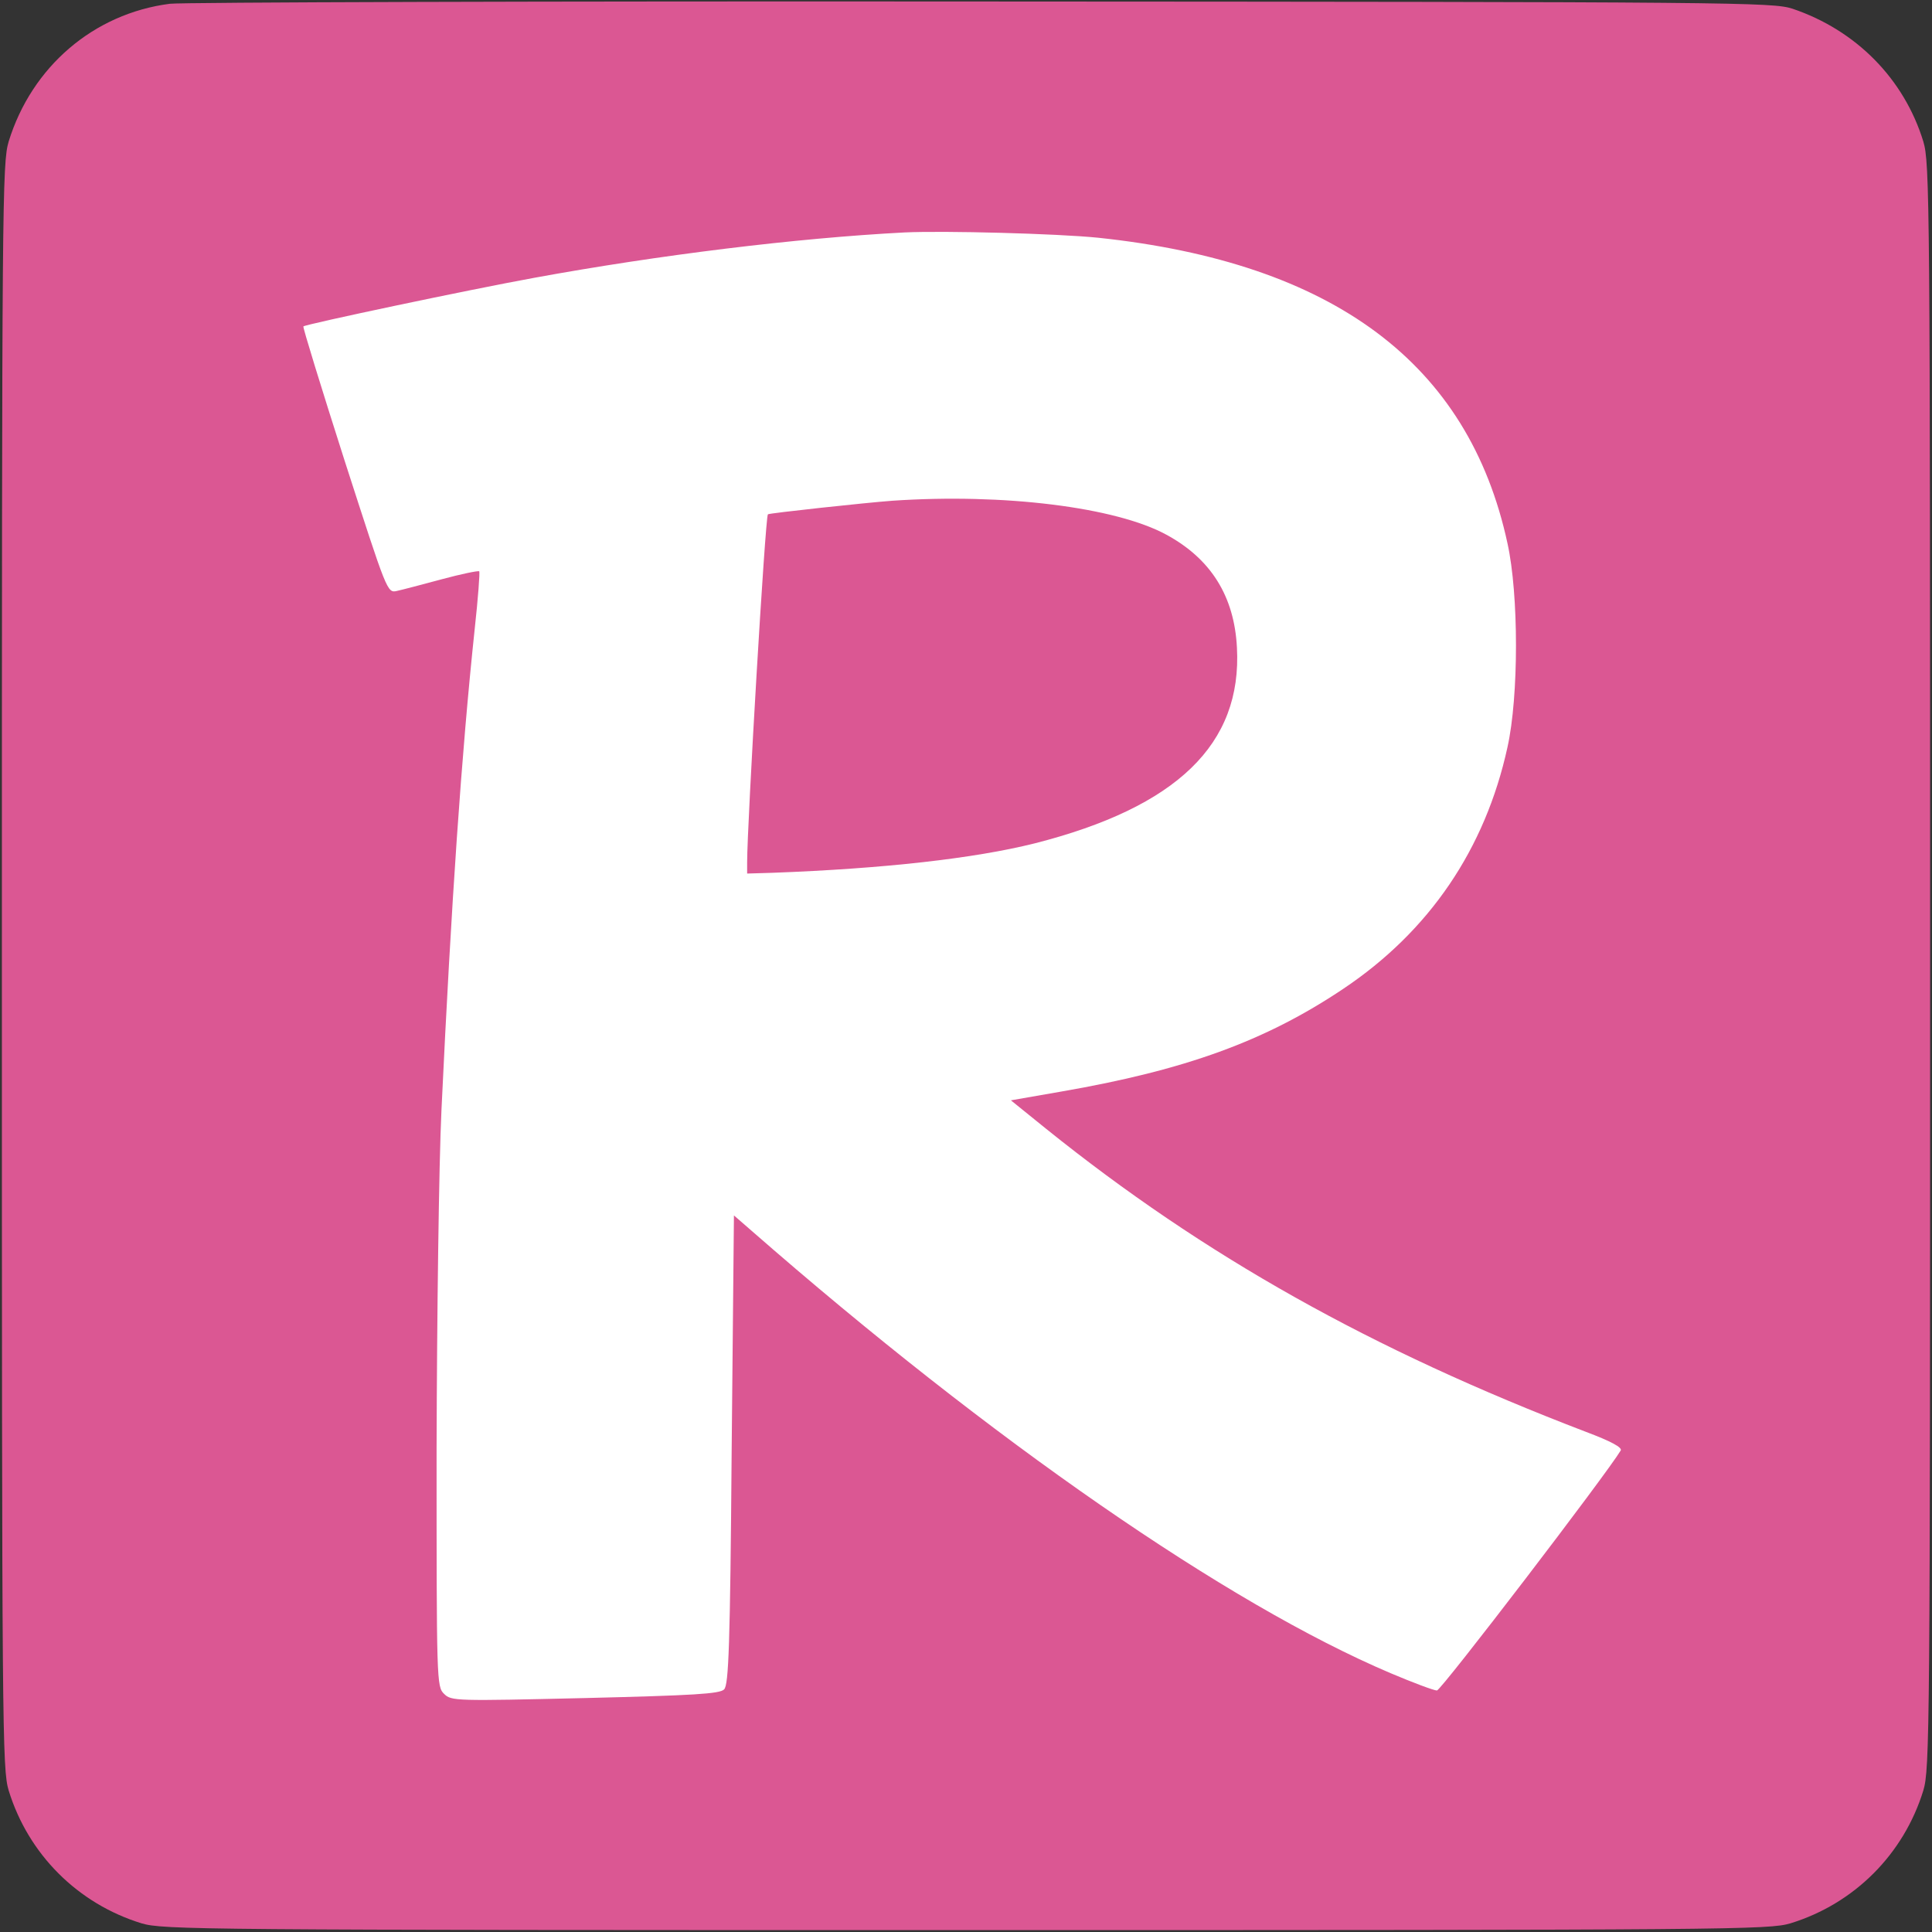 <?xml version="1.0" standalone="no"?>
<!DOCTYPE svg PUBLIC "-//W3C//DTD SVG 20010904//EN"
 "http://www.w3.org/TR/2001/REC-SVG-20010904/DTD/svg10.dtd">
<svg version="1.0" xmlns="http://www.w3.org/2000/svg"
 width="512pt" height="512pt" viewBox="0 0 512 512"
 preserveAspectRatio="xMidYMid meet">

<rect x="0" y="0" width="512" height="512" fill="#333333" stroke="none"/>

<g transform="translate(0,512) scale(0.1,-0.1)"
fill="none" stroke="none">
<path fill="#db5793" d="M450 5110 c-202 -26 -366 -167 -427 -365 -17 -57 -18 -151 -18 -2185
0 -2034 1 -2128 18 -2185 52 -169 183 -300 352 -352 57 -17 151 -18 2185 -18
2034 0 2128 1 2185 18 169 52 300 183 352 352 17 57 18 151 18 2185 0 2034 -1
2128 -18 2185 -51 166 -178 295 -347 352 -53 17 -143 18 -2150 19 -1152 1
-2120 -2 -2150 -6z"/>
<path fill="#ffffff" d="M2910 4490 c624 -66 982 -333 1085 -810 30 -136 30 -405 0
-540 -59 -270 -207 -488 -436 -641 -206 -138 -418 -215 -748 -272 l-132 -23
94 -76 c418 -336 861 -585 1431 -803 64 -24 96 -41 91 -49 -37 -62 -476 -636
-487 -636 -8 0 -64 21 -123 46 -431 183 -1057 616 -1694 1173 l-46 40 -6 -621
c-4 -521 -8 -623 -20 -635 -11 -12 -82 -16 -368 -23 -343 -8 -355 -8 -374 11
-20 19 -20 32 -20 652 1 347 6 751 13 897 26 549 53 942 88 1273 9 82 14 150
12 153 -3 2 -47 -7 -99 -21 -52 -14 -105 -28 -119 -31 -26 -6 -26 -4 -139 346
-62 194 -111 353 -109 355 7 6 437 97 613 129 328 60 692 105 980 120 105 5
404 -3 513 -14z"/>
<path fill="#db5793" d="M2365 3793 c-69 -5 -328 -33 -330 -36 -7 -7 -55 -822 -55 -922 l0
-30 67 2 c296 11 535 38 695 78 377 96 550 263 536 519 -7 136 -69 235 -187
299 -134 73 -431 110 -726 90z"/>
</g>
</svg>
